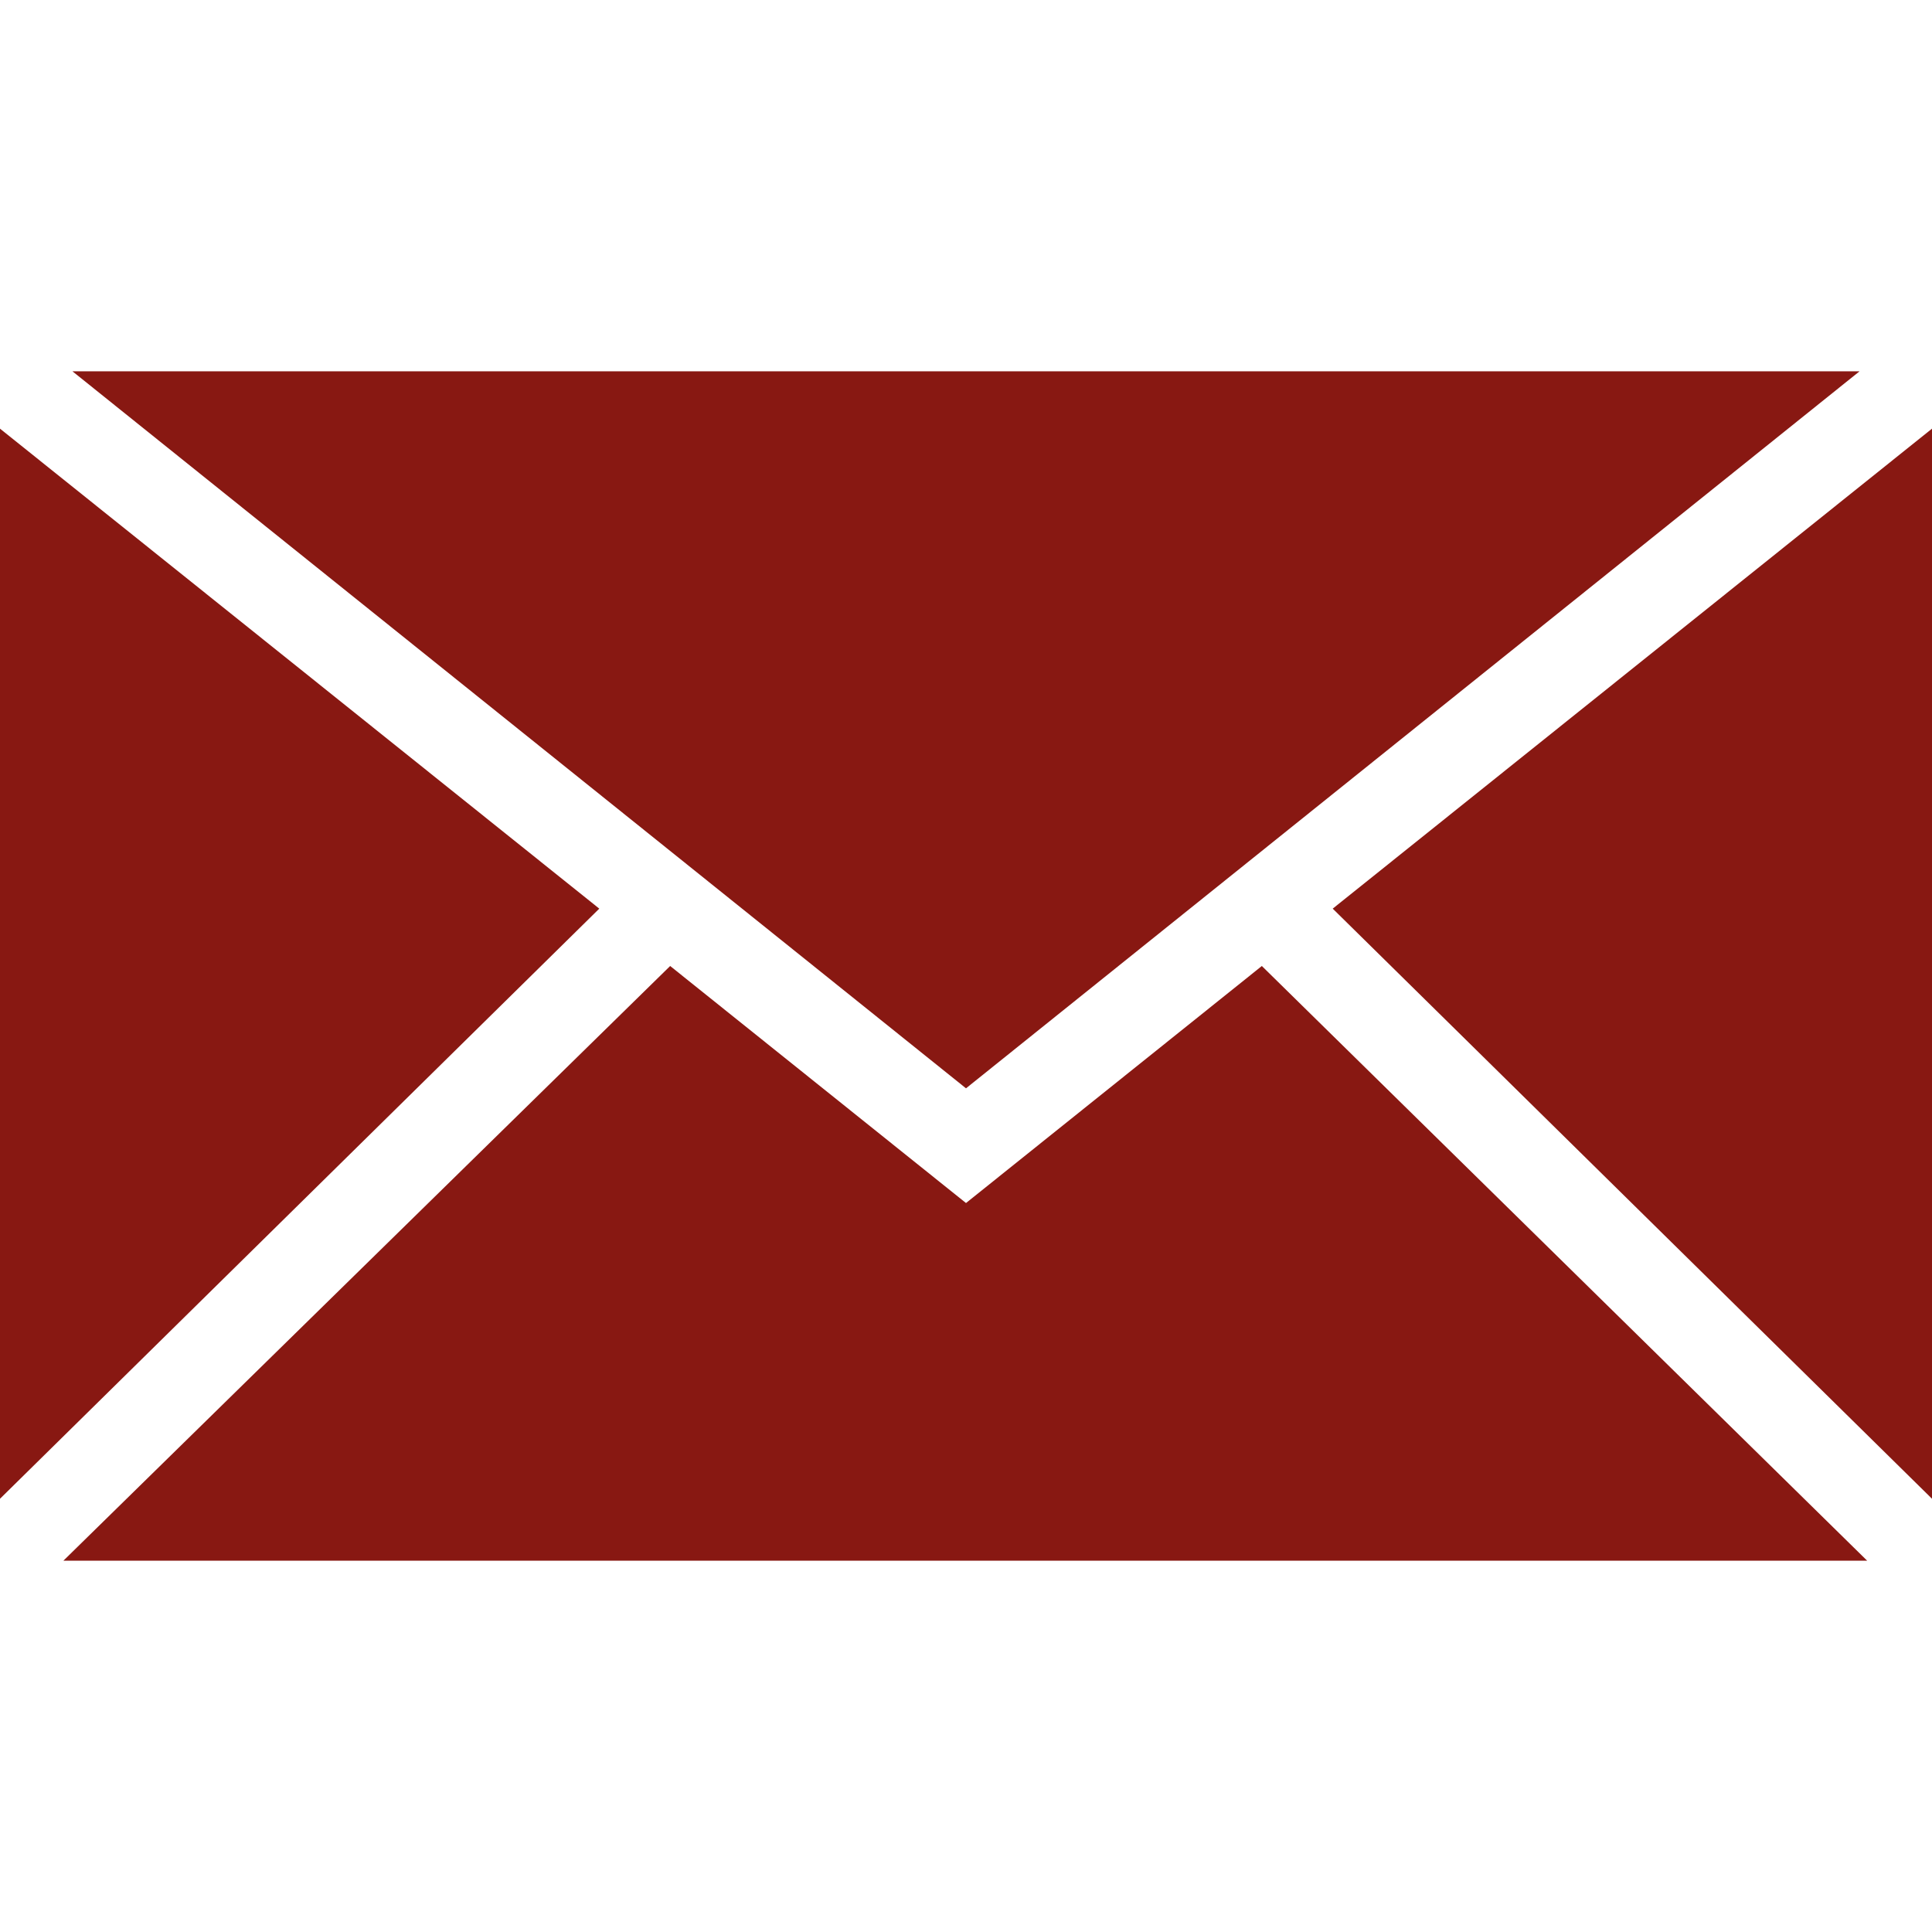 <?xml version="1.0" encoding="UTF-8"?> <svg xmlns="http://www.w3.org/2000/svg" width="16" height="16" viewBox="0 0 16 16" fill="none"> <path fill-rule="evenodd" clip-rule="evenodd" d="M4.963 7.525L0 12.412V3.55L4.963 7.525ZM0.6 3.075L8 9.013L15.4 3.075H0.6ZM10.45 8L8 9.963L5.55 8L0.525 12.925H15.463L10.45 8ZM11.037 7.525L16 12.412V3.55L11.037 7.525Z" fill="#881812"></path> </svg> 